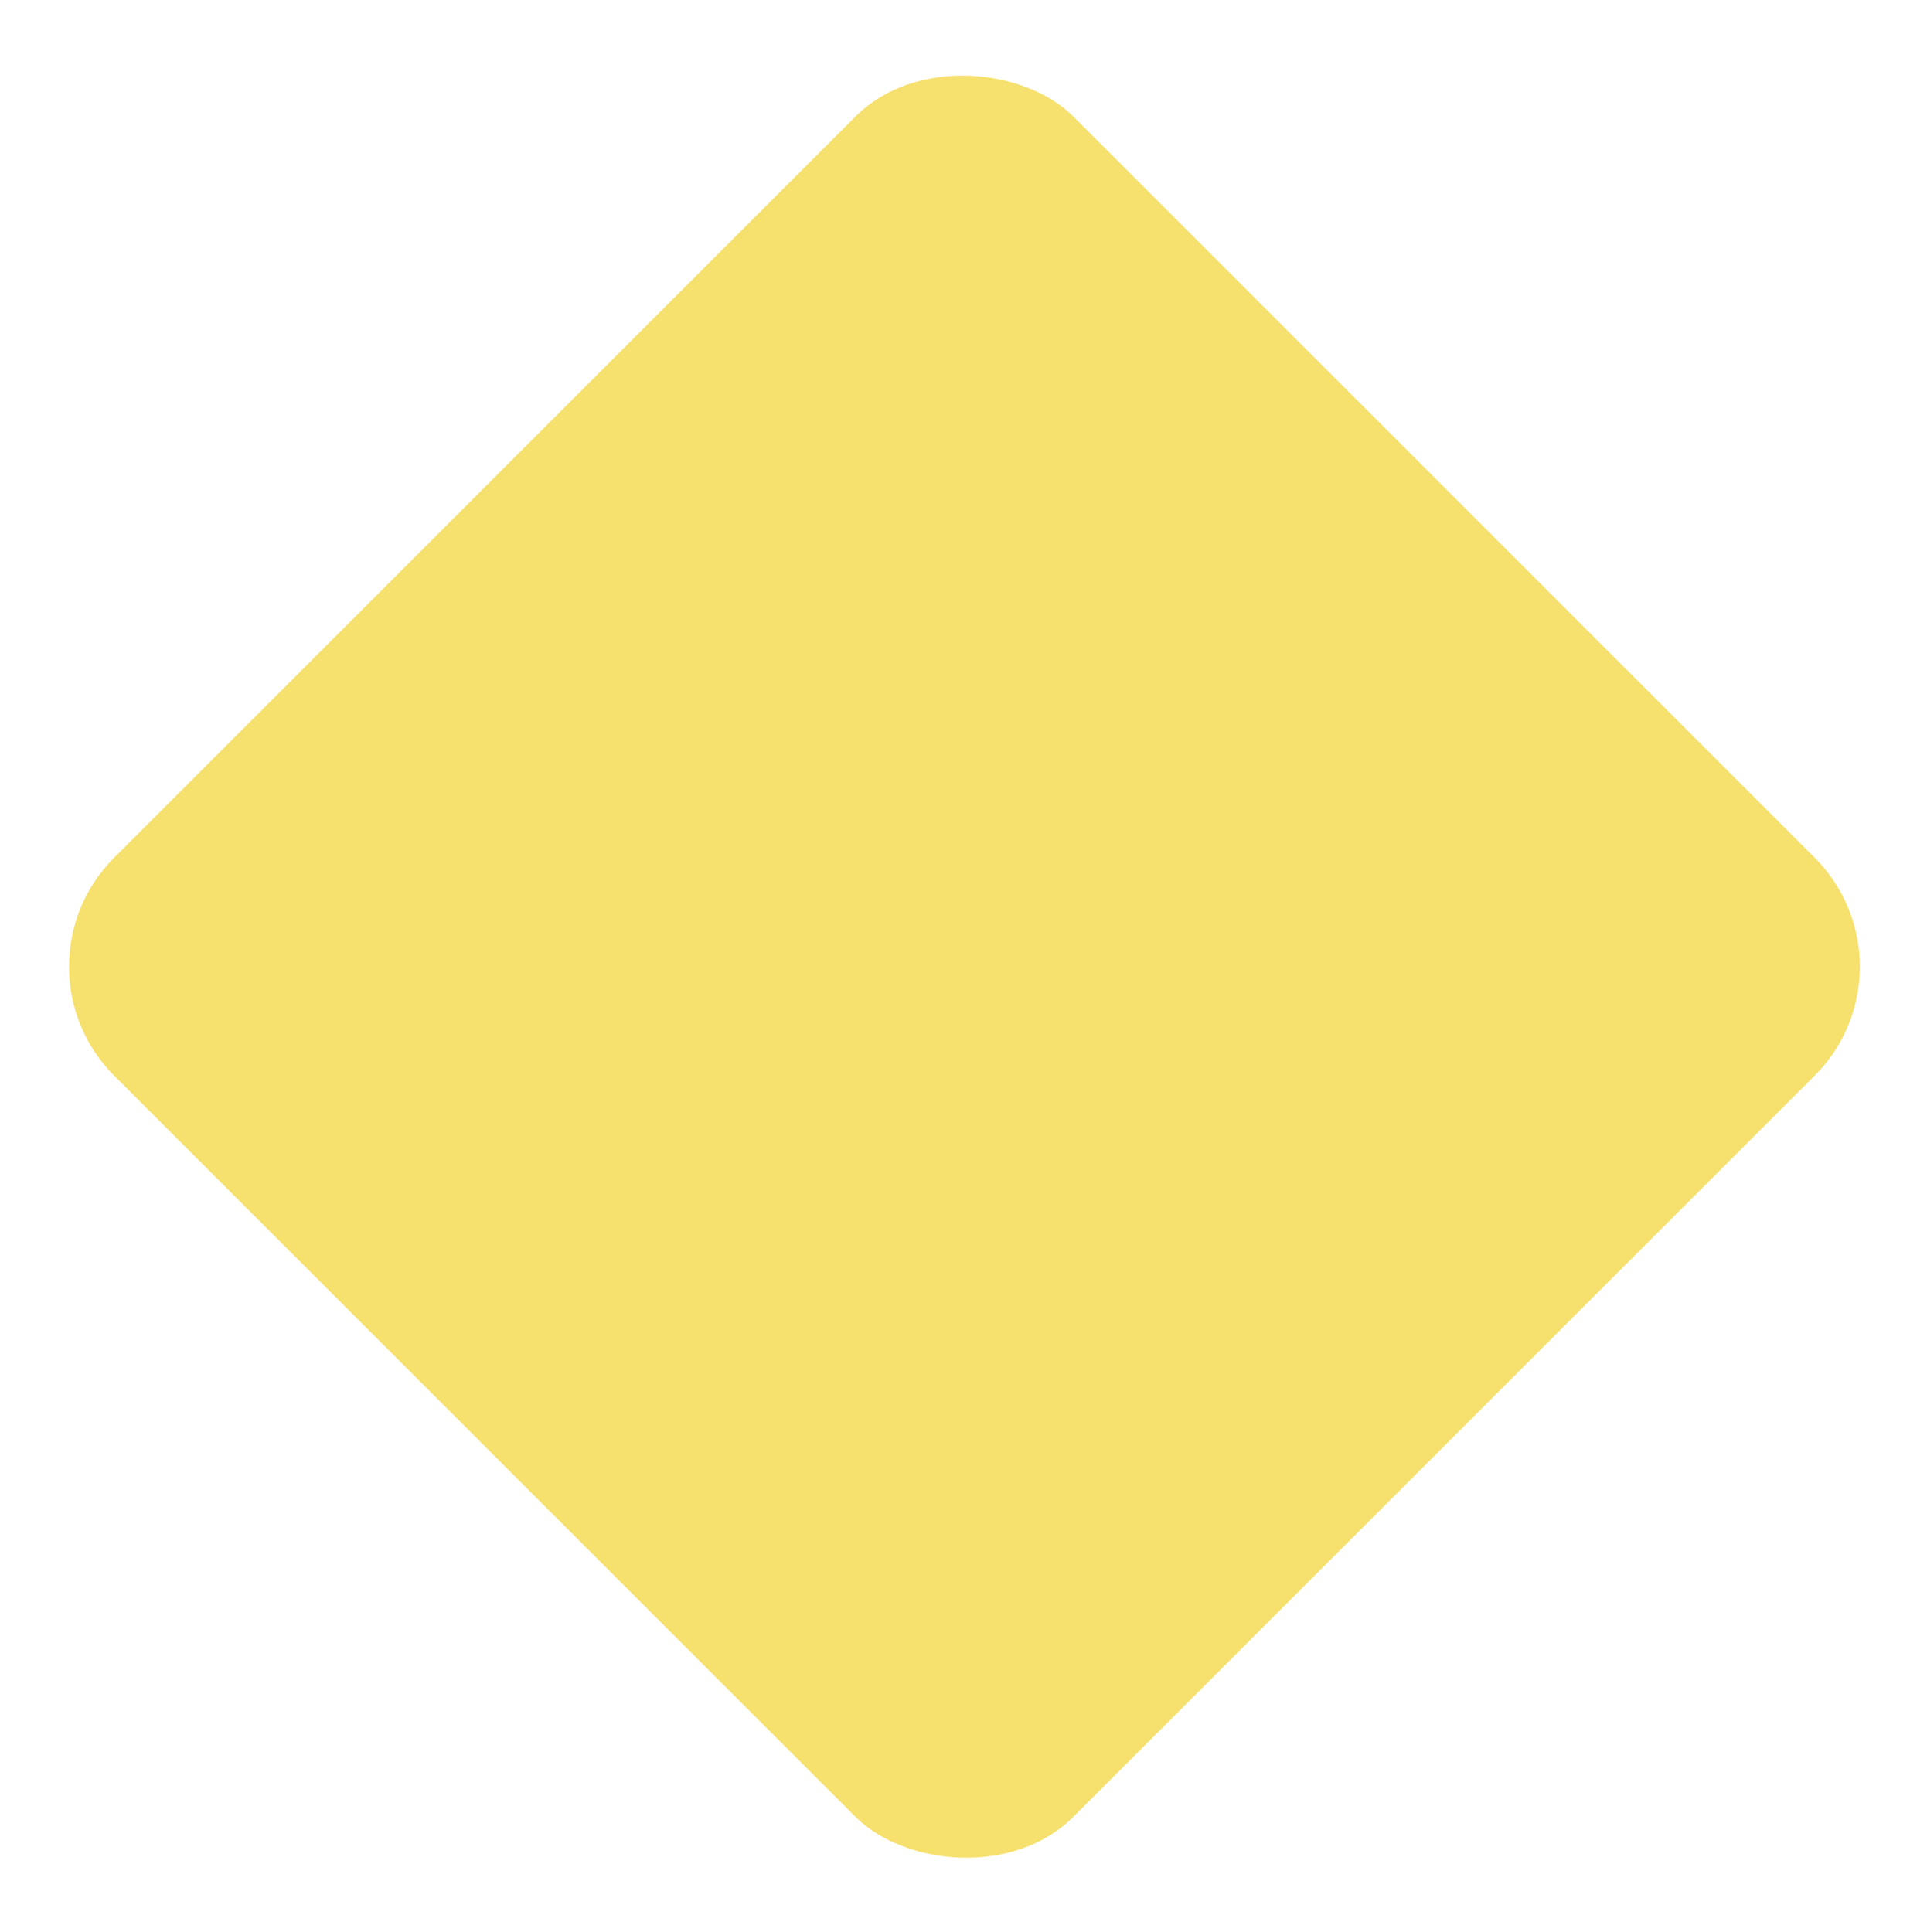 <?xml version="1.0" encoding="UTF-8"?> <svg xmlns="http://www.w3.org/2000/svg" width="375" height="376" viewBox="0 0 375 376" fill="none"> <g filter="url(#filter0_d_622_118)"> <rect x="1" y="187.734" width="264" height="264" rx="30" transform="rotate(-45 1 187.734)" fill="#F6E06E"></rect> </g> <defs> <filter id="filter0_d_622_118" x="0.426" y="0.907" width="374.5" height="374.5" filterUnits="userSpaceOnUse" color-interpolation-filters="sRGB"> <feFlood flood-opacity="0" result="BackgroundImageFix"></feFlood> <feColorMatrix in="SourceAlpha" type="matrix" values="0 0 0 0 0 0 0 0 0 0 0 0 0 0 0 0 0 0 127 0" result="hardAlpha"></feColorMatrix> <feMorphology radius="3" operator="dilate" in="SourceAlpha" result="effect1_dropShadow_622_118"></feMorphology> <feOffset dy="0.423"></feOffset> <feGaussianBlur stdDeviation="5"></feGaussianBlur> <feComposite in2="hardAlpha" operator="out"></feComposite> <feColorMatrix type="matrix" values="0 0 0 0 0.4 0 0 0 0 0.4 0 0 0 0 0.4 0 0 0 0.15 0"></feColorMatrix> <feBlend mode="normal" in2="BackgroundImageFix" result="effect1_dropShadow_622_118"></feBlend> <feBlend mode="normal" in="SourceGraphic" in2="effect1_dropShadow_622_118" result="shape"></feBlend> </filter> </defs> </svg> 